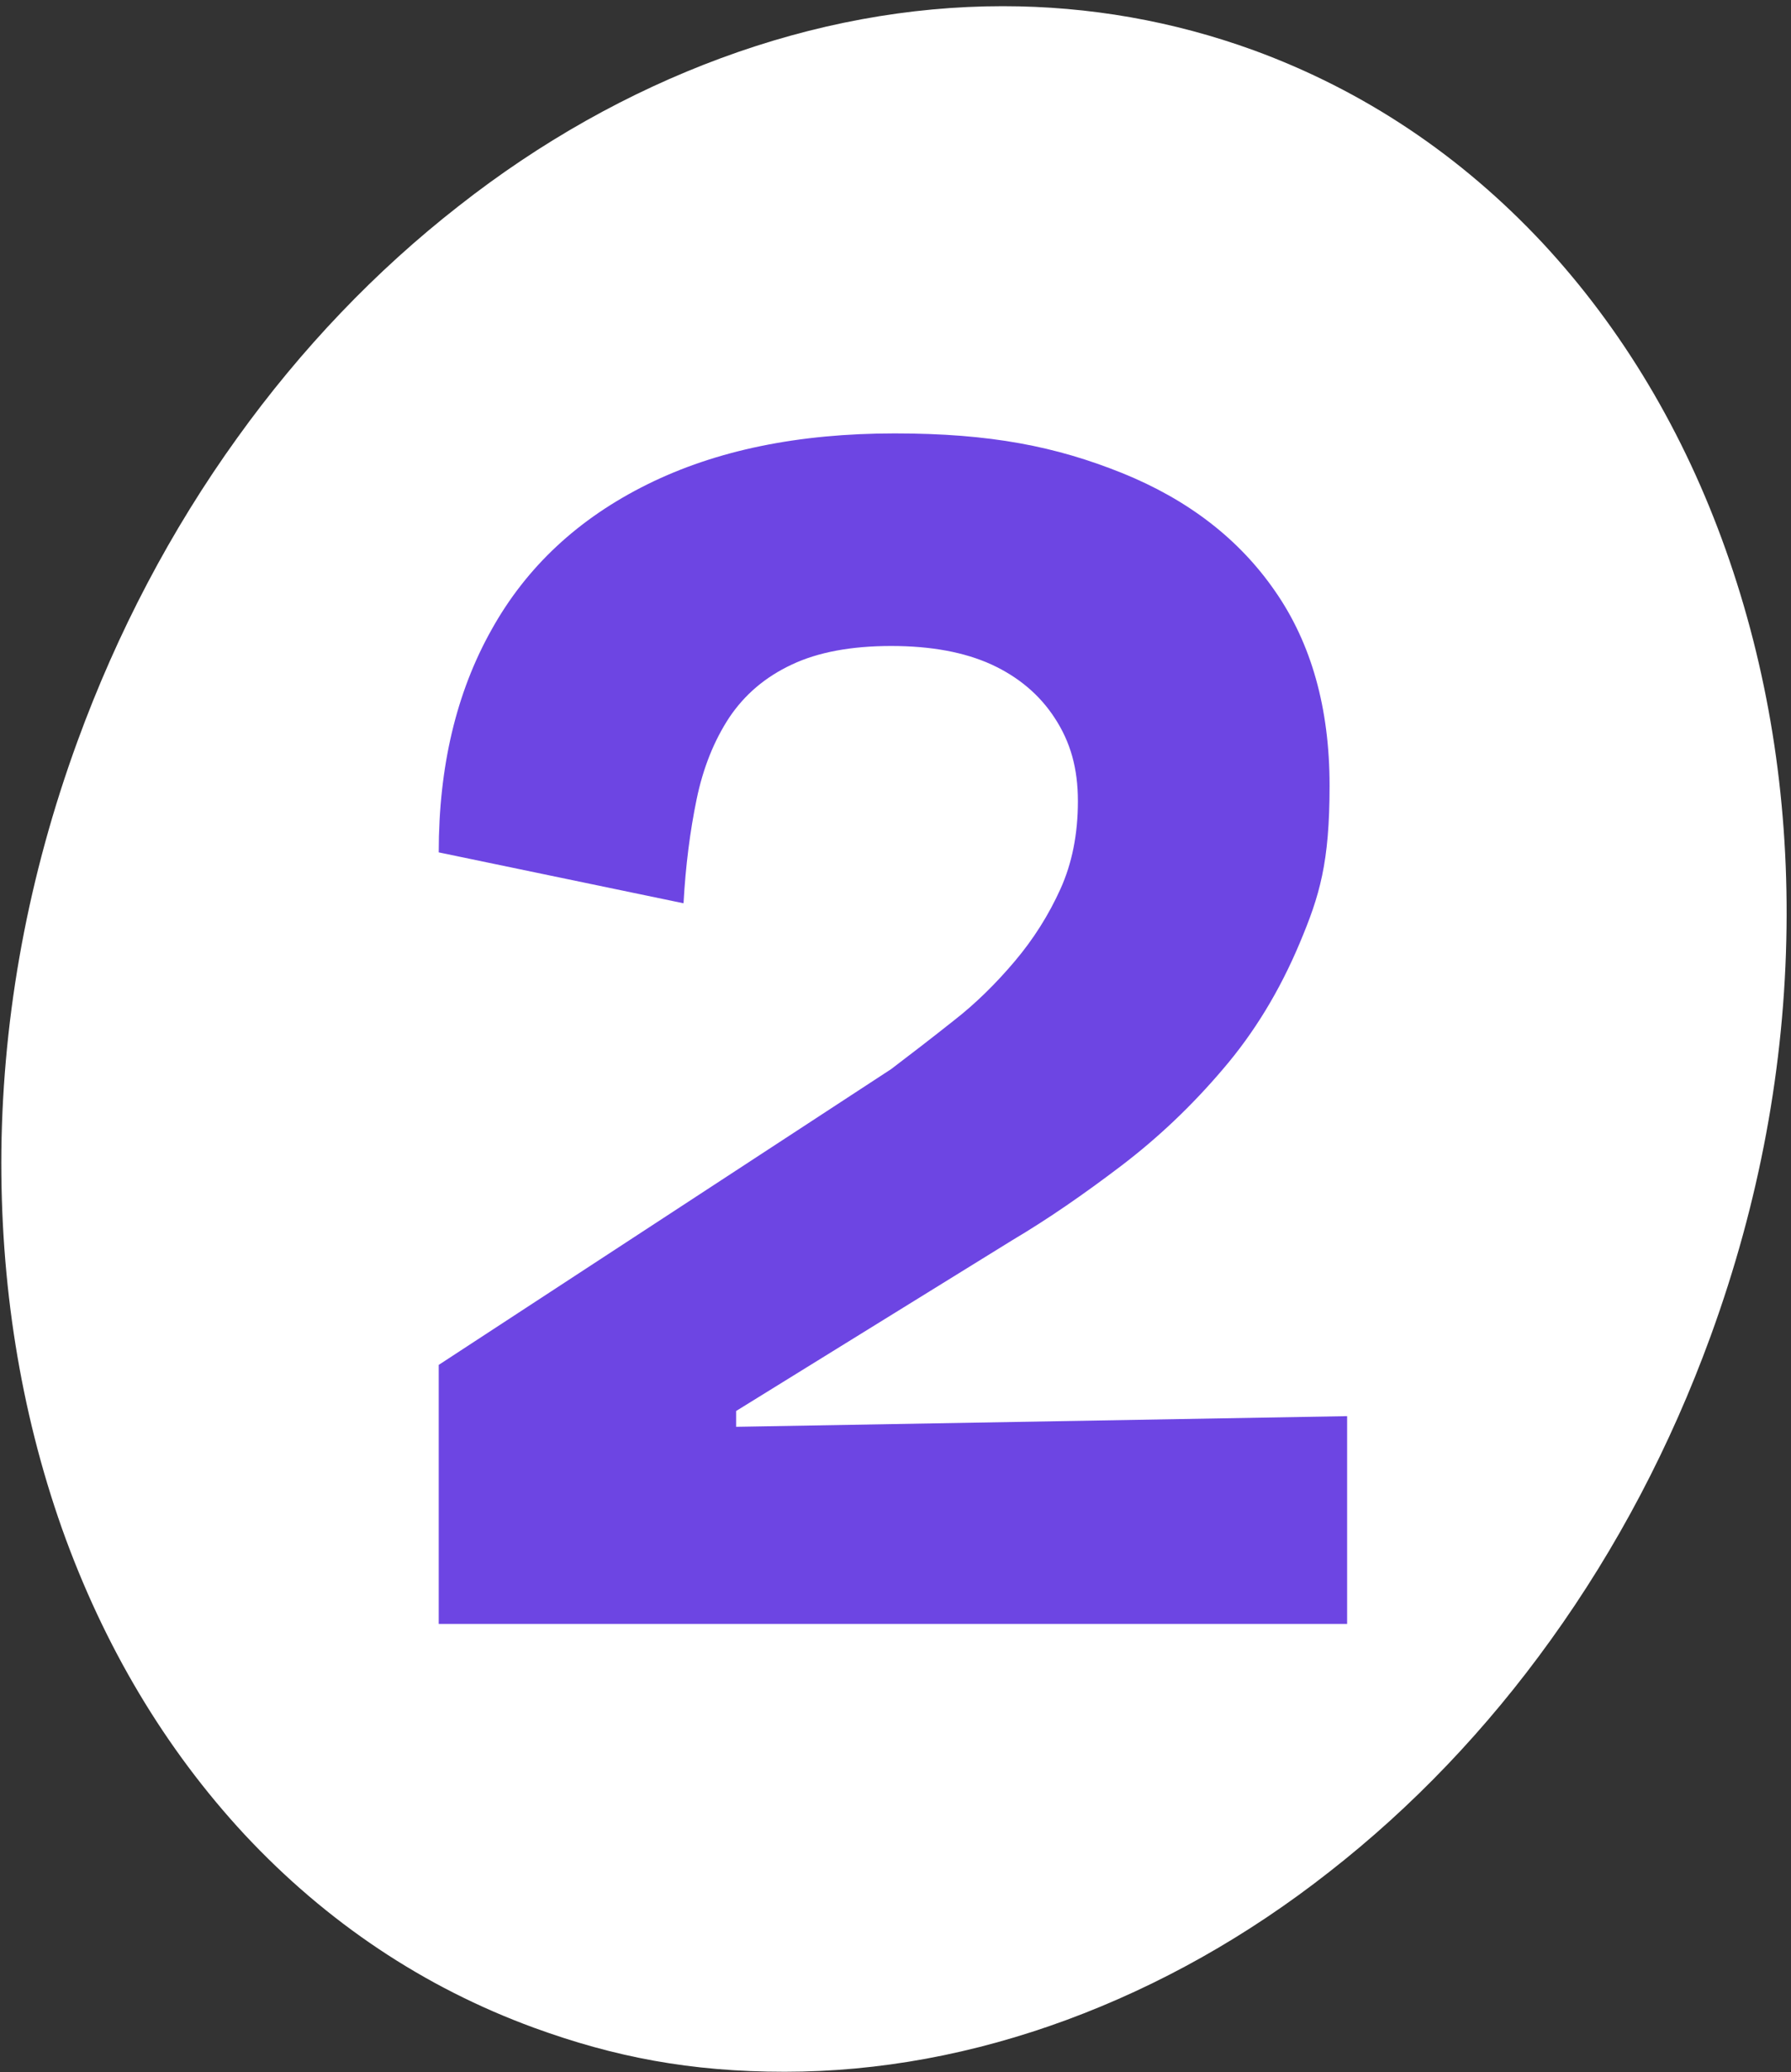 <?xml version="1.0" encoding="UTF-8"?>
<svg id="Livello_1" xmlns="http://www.w3.org/2000/svg" version="1.1" viewBox="0 0 520.9 602.4">
  <rect x="0" y="0" width="520.9" height="602.4" fill="#333333" stroke="none"/>
  <!-- Generator: Adobe Illustrator 29.2.0, SVG Export Plug-In . SVG Version: 2.1.0 Build 108)  -->
  <defs>
    <style>
      .st0 {
        fill: #6d45e3;
      }

      .st1 {
        fill: #fff;
      }
    </style>
  </defs>
  <path class="st1" d="M291.7.9v.9c25,0,49.5,4.3,72.9,12.8,32,11.7,60.3,30.6,84.2,56.2,23,24.8,40.9,54.7,53.1,89,12.2,34.3,18.2,71.3,17.7,109.9-.5,40-7.9,79.9-22.1,118.8-11.6,31.8-27.2,61.5-46.5,88.3-18.6,25.9-40.3,48.6-64.4,67.4-23.8,18.7-49.5,33.1-76.3,43-27.1,10-54.7,15.1-82.1,15.1s-49.6-4.3-72.9-12.8c-32-11.7-60.3-30.6-84.2-56.2-23-24.8-40.9-54.7-53.1-89C5.9,410,0,373,.4,334.4c.5-40,7.9-79.9,22.1-118.8,11.6-31.8,27.2-61.5,46.5-88.3,18.6-25.9,40.3-48.6,64.4-67.4,23.8-18.7,49.5-33.1,76.3-43,27.1-10,54.7-15.1,82-15.1v-.9"/>
  <path class="st0" d="M127.6,472.1v-75.3l131.6-86c5.8-4.4,11.9-9.1,18.2-14.1,6.3-4.9,12.2-10.7,17.7-17.2s9.9-13.5,13.3-21,5.1-16,5.1-25.6-2.2-17.2-6.7-24.1c-4.4-6.8-10.6-12-18.4-15.6-7.9-3.6-17.6-5.4-29.2-5.4s-21.3,1.8-28.9,5.4c-7.7,3.6-13.7,8.7-18.2,15.4-4.4,6.7-7.6,14.6-9.5,23.8s-3.2,19.3-3.8,30.2l-71.2-14.8c0-24.9,5.1-46.5,15.4-64.8,10.2-18.3,25.3-32.3,45.3-42.2s43.9-14.8,71.9-14.8,46.9,3.8,66.1,11.5c19.1,7.7,34,19.1,44.5,34.3,10.6,15.2,15.9,34.1,15.9,56.6s-2.9,32-8.7,45.8c-5.8,13.8-13.2,26-22.3,36.6-9,10.6-18.9,20-29.7,28.2-10.8,8.2-21.2,15.4-31.5,21.5l-80.4,49.7v4.6l177.7-3.1v60.4H127.6Z"/>
</svg>